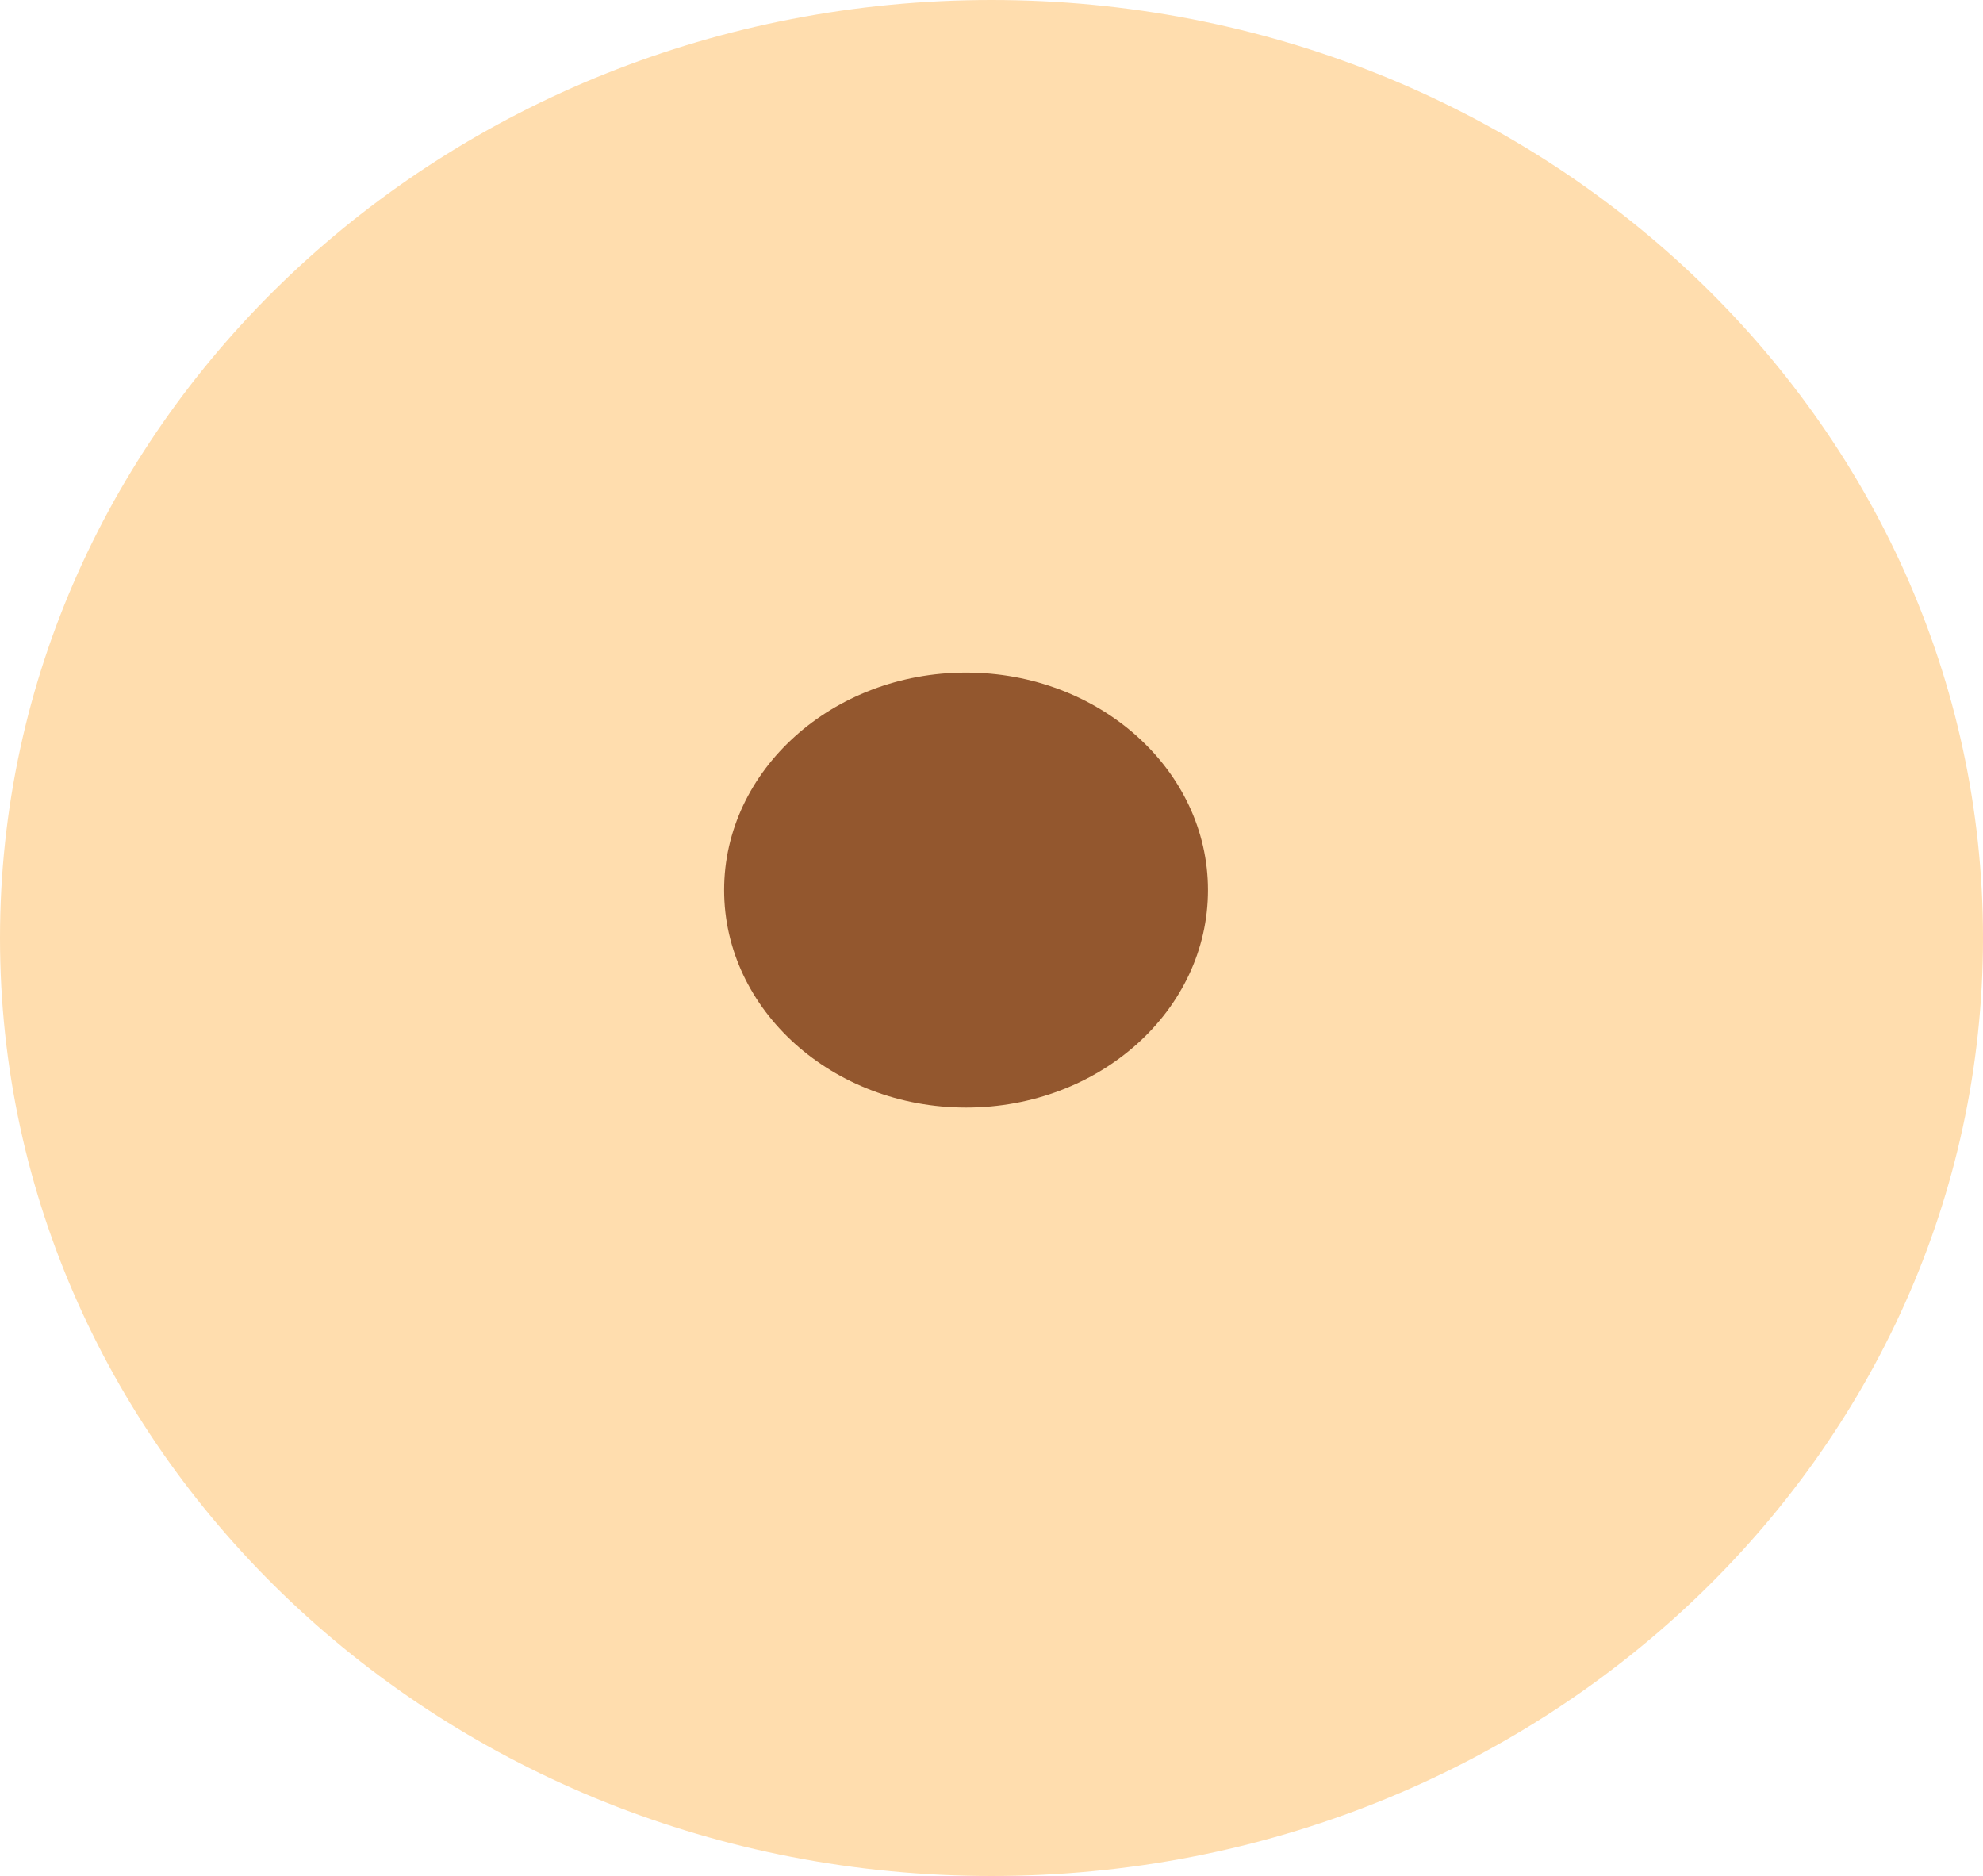 <?xml version="1.0" encoding="UTF-8"?><svg id="b" xmlns="http://www.w3.org/2000/svg" width="60" height="56.76" viewBox="0 0 60 56.76"><defs><style>.d{fill:#ffddae;}.d,.e{stroke-width:0px;}.e{fill:#93572e;}</style></defs><g id="c"><path class="d" d="m60,28.38c0,15.67-13.43,28.38-30,28.38S0,44.05,0,28.38,13.43,0,30,0s30,12.71,30,28.38Z"/><path class="e" d="m36.55,26.93c0,3.64-3.28,6.58-7.32,6.58s-7.32-2.95-7.32-6.58,3.28-6.58,7.32-6.58,7.32,2.95,7.32,6.58Z"/></g></svg>